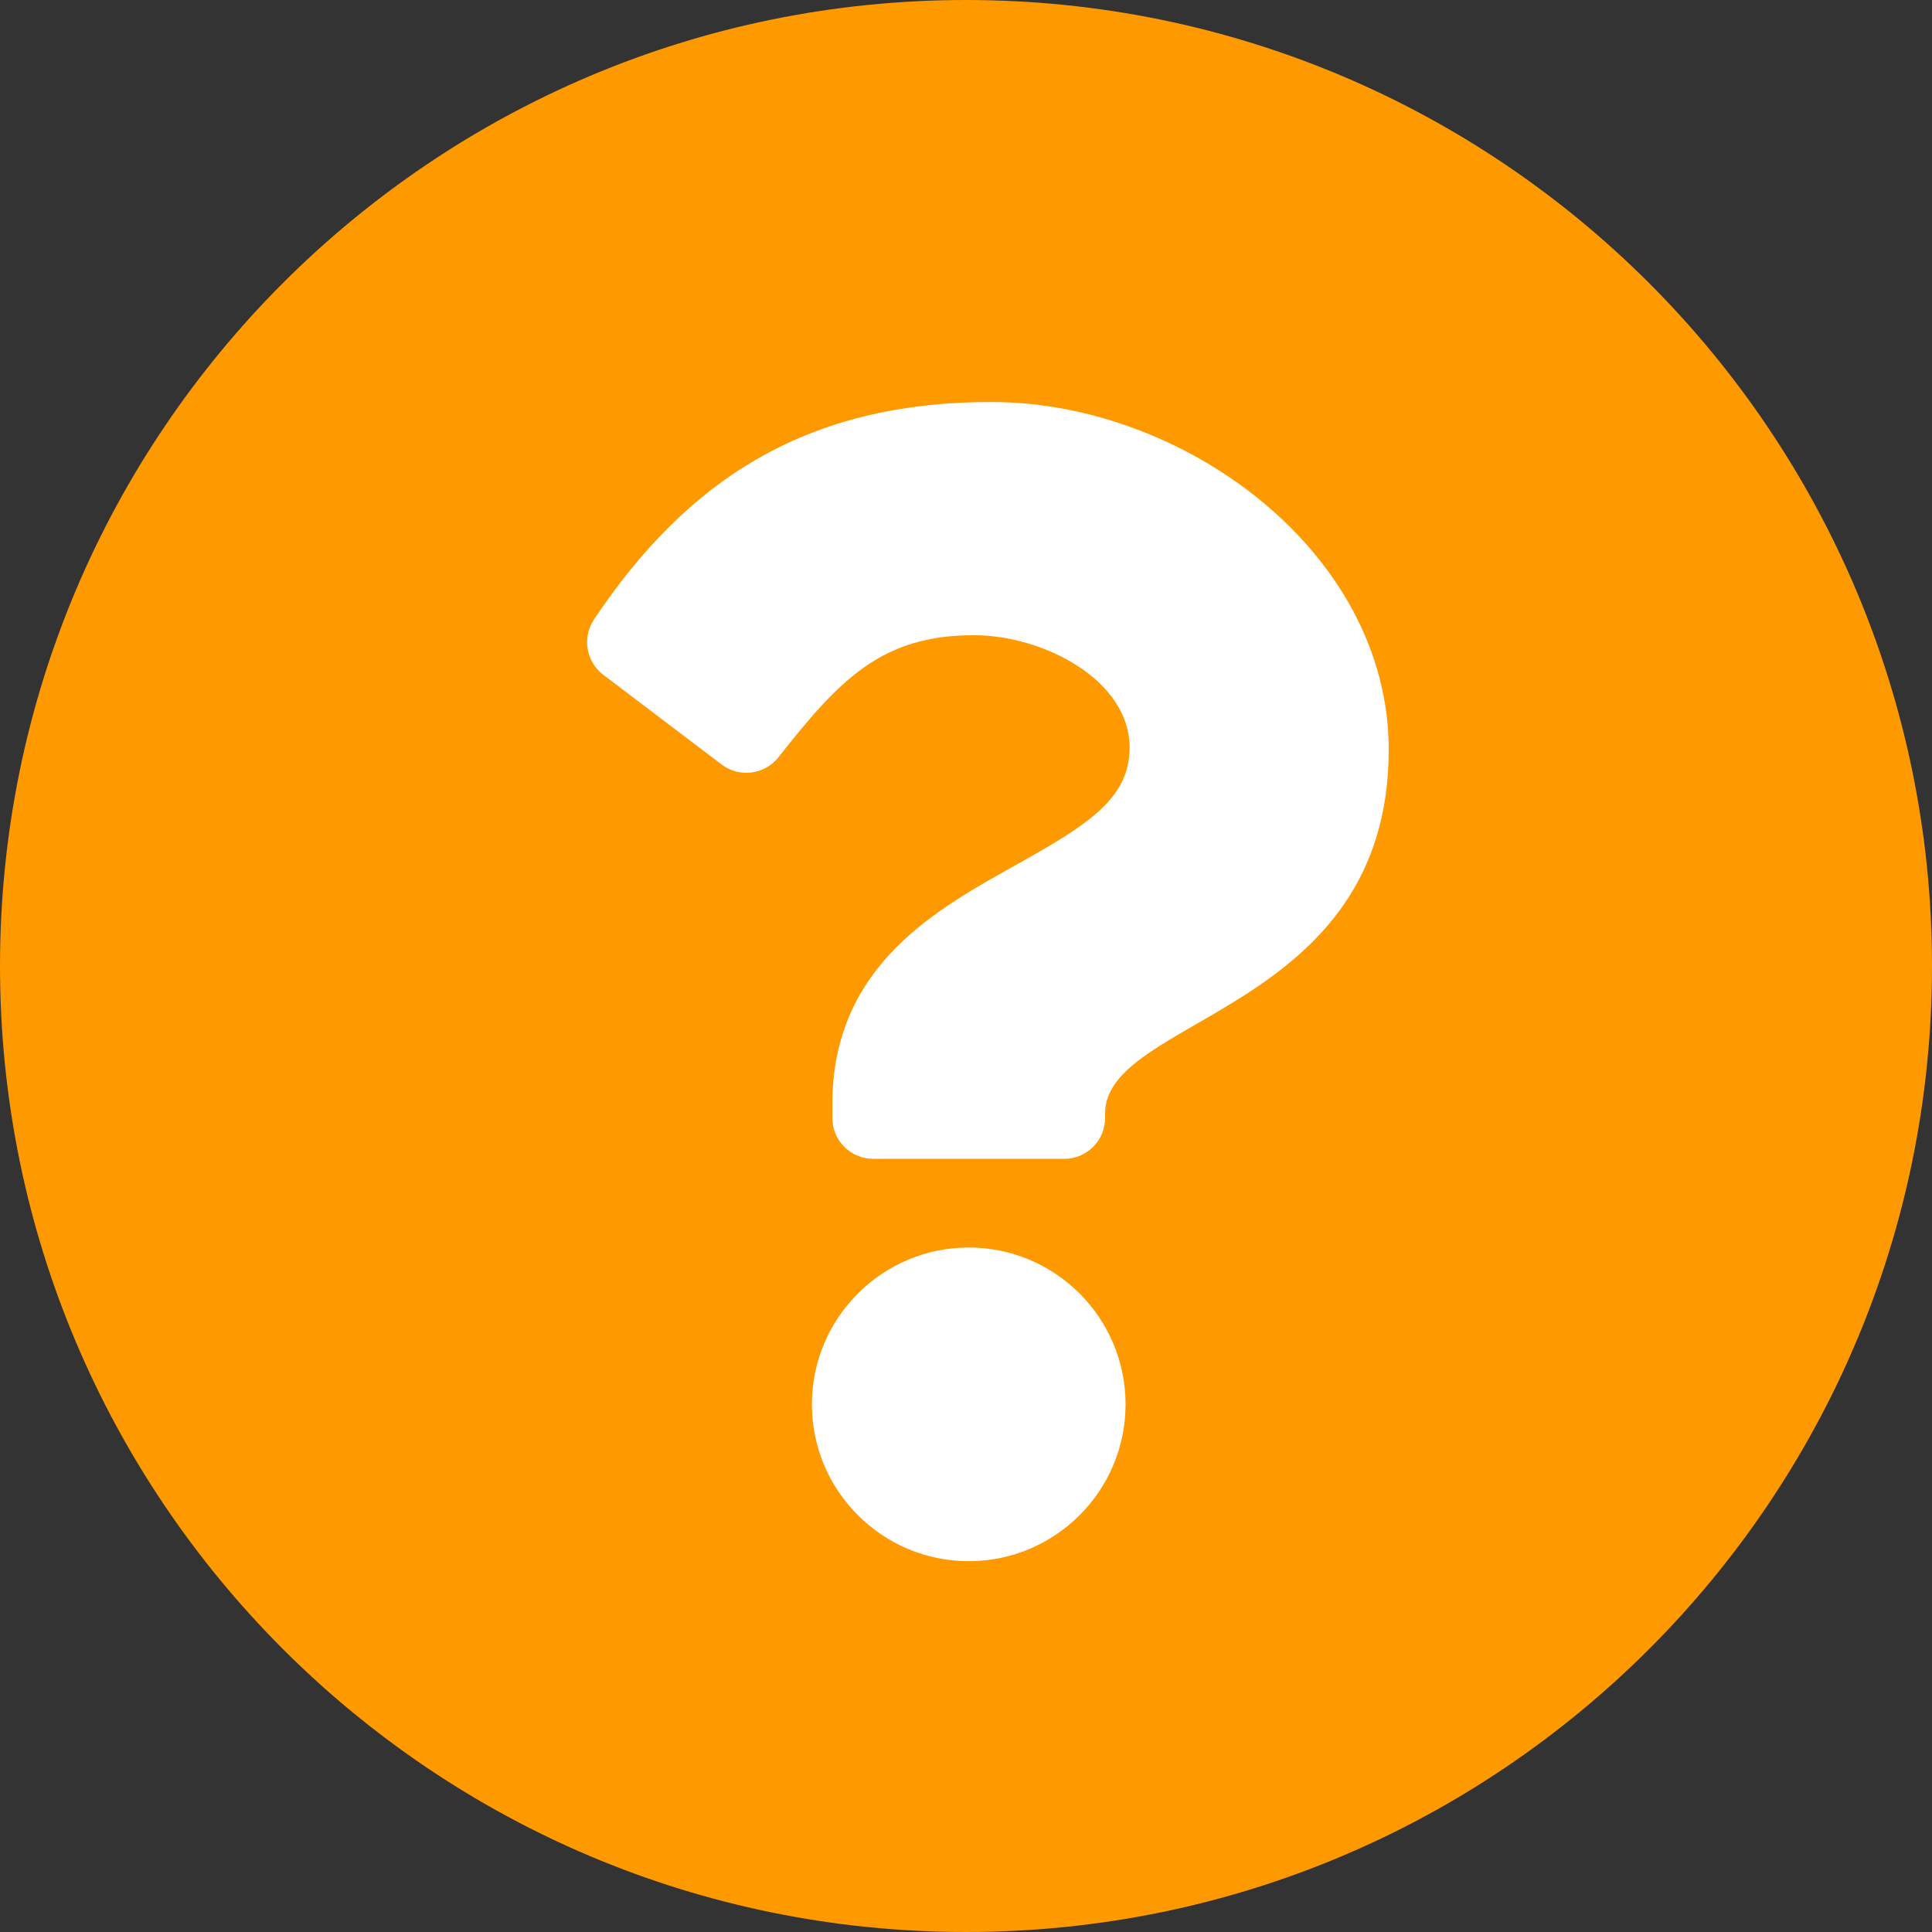 <?xml version="1.0" encoding="utf-8"?>
<!-- Generator: Adobe Illustrator 25.4.1, SVG Export Plug-In . SVG Version: 6.00 Build 0)  -->
<svg version="1.1" id="Ebene_1" xmlns="http://www.w3.org/2000/svg" xmlns:xlink="http://www.w3.org/1999/xlink" x="0px" y="0px"
	 viewBox="0 0 300 300" style="enable-background:new 0 0 300 300;" xml:space="preserve">
<rect x="0" y="0" width="300" height="300" fill="#333333" stroke="none"/>
<style type="text/css">
	.st0{fill:#FFFFFF;}
	.st1{fill:#FF9900;}
</style>
<ellipse class="st0" cx="150" cy="150" rx="104.436" ry="111.151"/>
<path class="st1" d="M300,150c0,82.861-67.163,150-150,150S0,232.861,0,150C0,67.187,67.163,0,150,0S300,67.187,300,150z
	 M153.948,62.42c-28.851,0-47.253,12.153-61.702,33.754c-1.872,2.798-1.246,6.573,1.437,8.607l18.37,13.928
	c2.755,2.089,6.682,1.592,8.823-1.123c9.458-11.995,15.943-18.951,30.337-18.951c10.815,0,24.193,6.96,24.193,17.448
	c0,7.928-6.545,12-17.224,17.987c-12.454,6.981-28.934,15.67-28.934,37.407v2.117c0,3.508,2.845,6.353,6.353,6.353h29.647
	c3.508,0,6.353-2.845,6.353-6.353v-0.705c0-15.068,44.039-15.696,44.039-56.47C215.641,85.712,183.789,62.42,153.948,62.42z
	 M150.425,193.714c-13.429,0-24.353,10.925-24.353,24.353c0,13.428,10.925,24.353,24.353,24.353
	c13.429,0,24.353-10.924,24.353-24.353C174.778,204.638,163.853,193.714,150.425,193.714z"/>
</svg>
